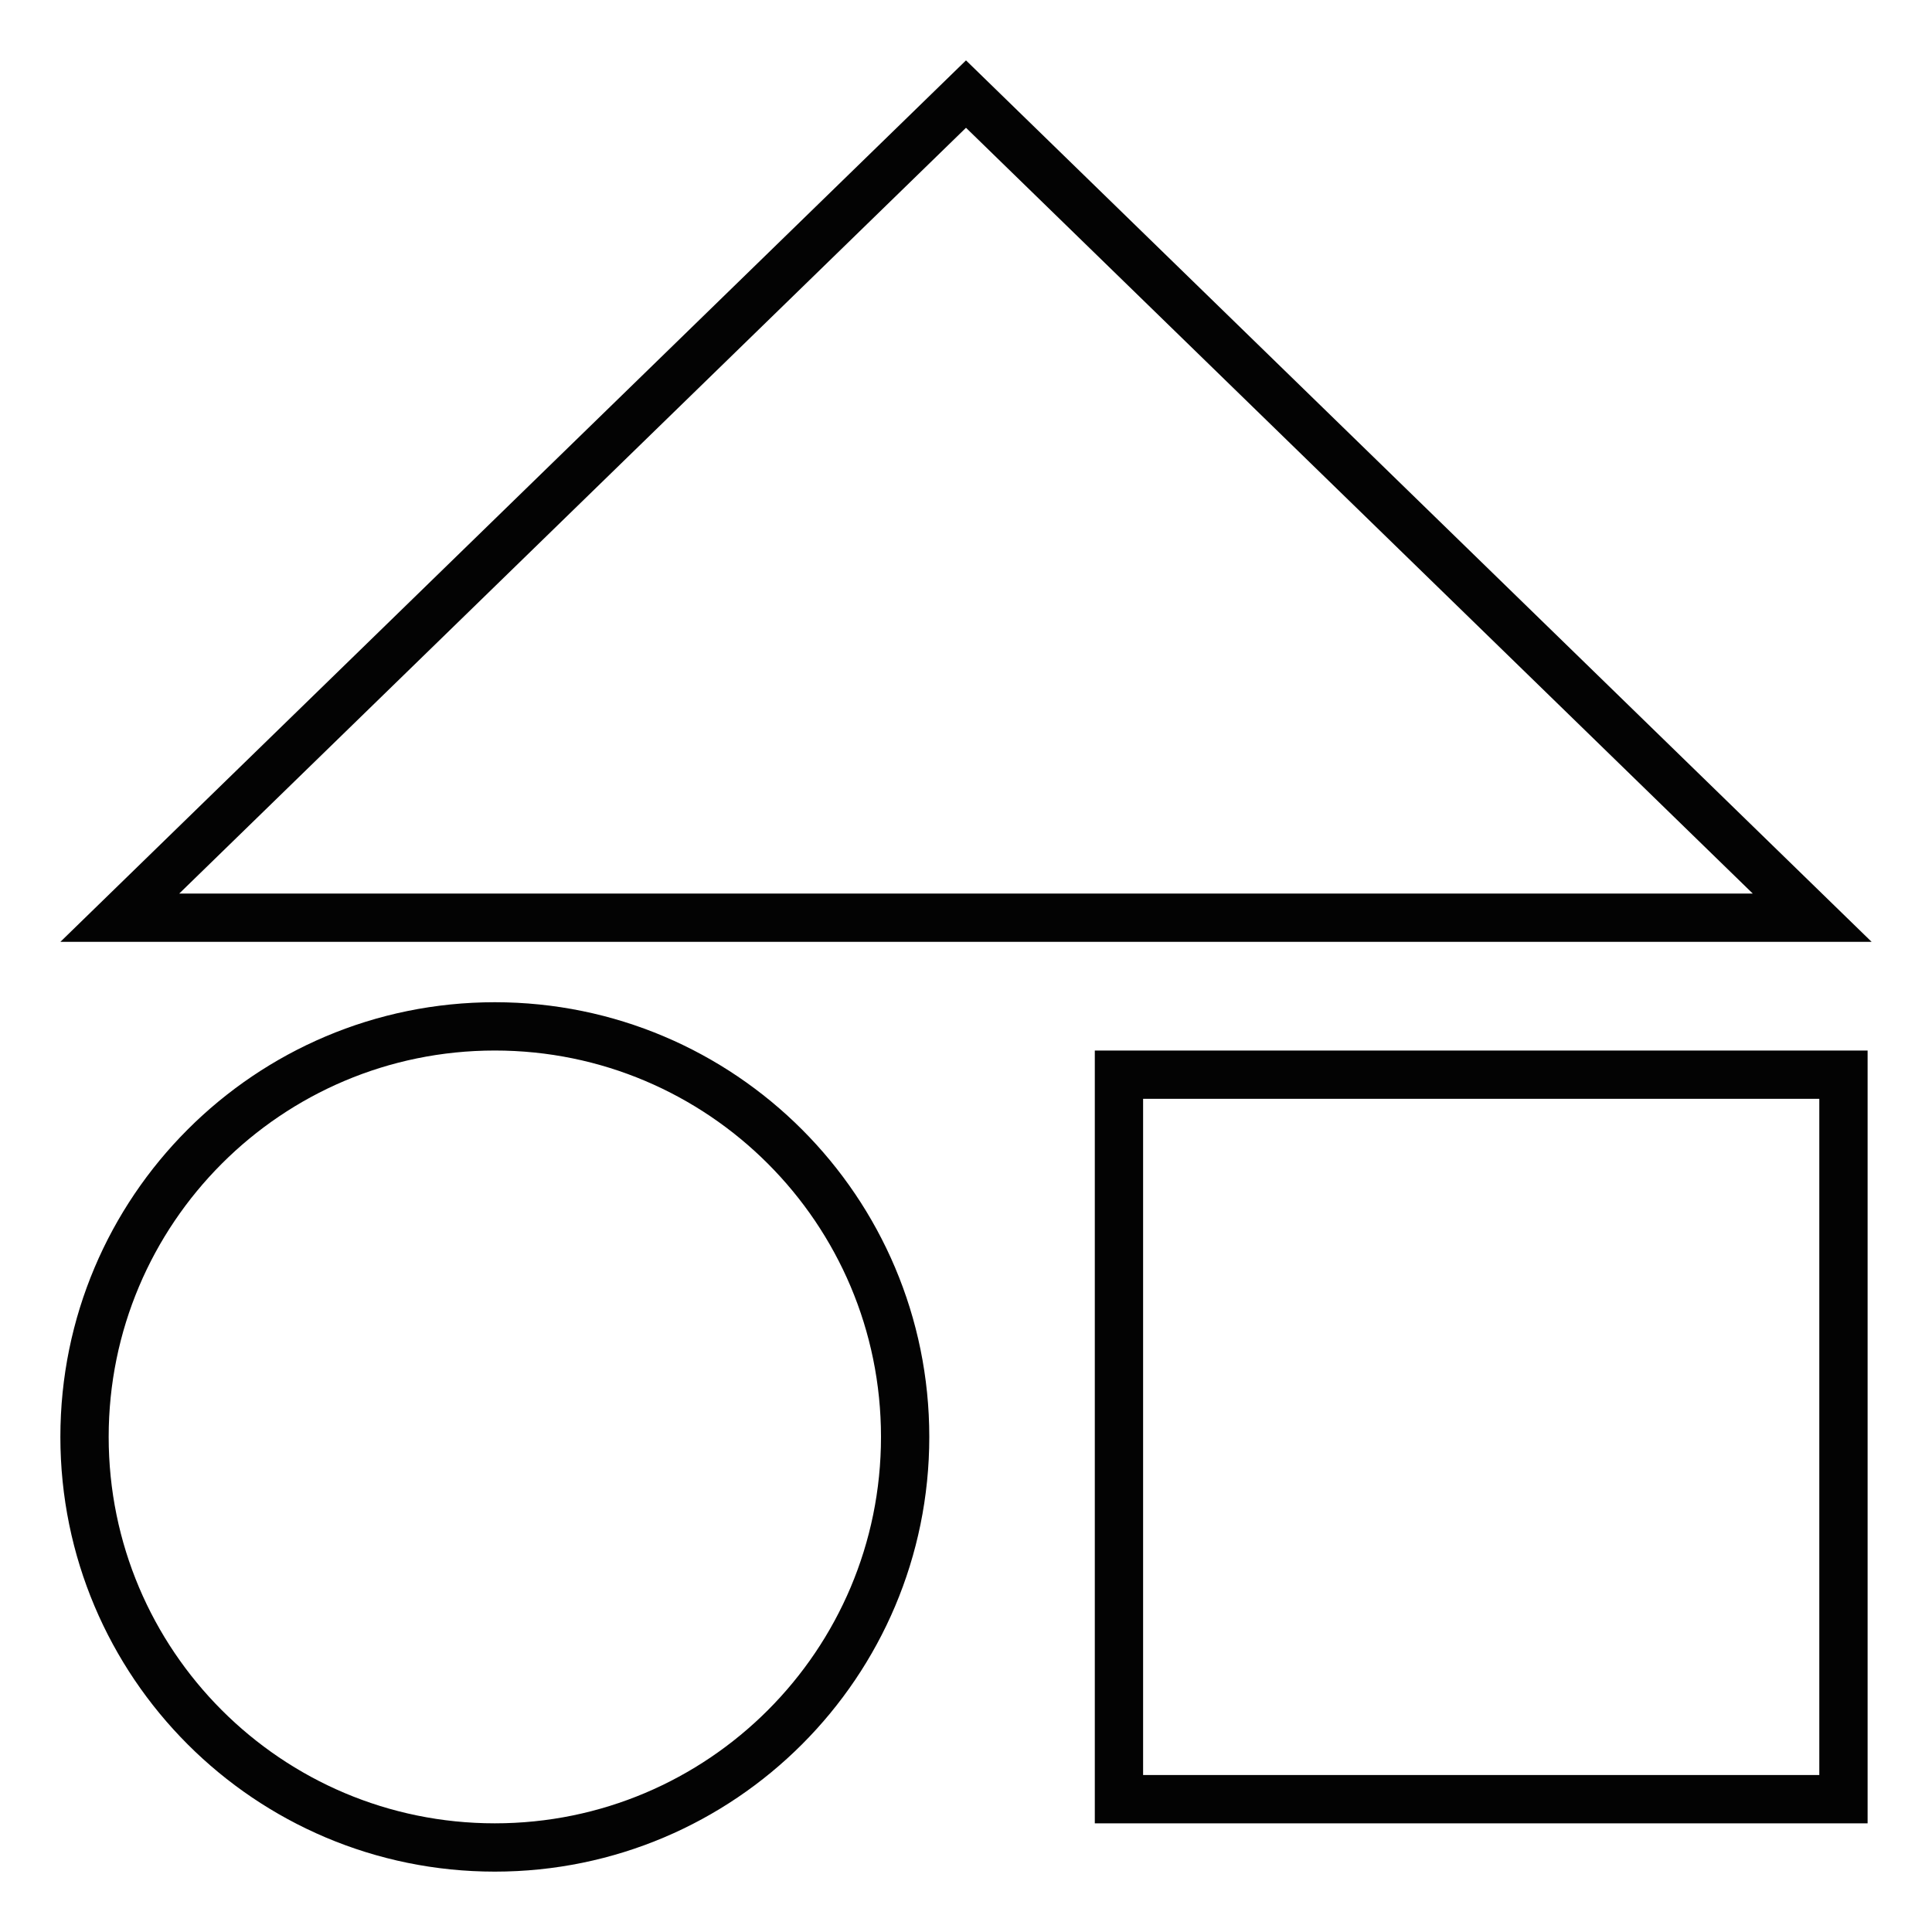 <svg width="160" height="160" viewBox="0 0 160 160" fill="none" xmlns="http://www.w3.org/2000/svg">
<path d="M80 7.791L150.078 76H9.922L80 7.791ZM74.96 119C74.96 137.779 59.745 153 40.98 153C22.214 153 7 137.779 7 119C7 100.221 22.214 85 40.98 85C59.745 85 74.96 100.221 74.96 119ZM92.667 89H152.667V149H92.667V89Z" stroke="#030303" stroke-width="4"/>
</svg>
